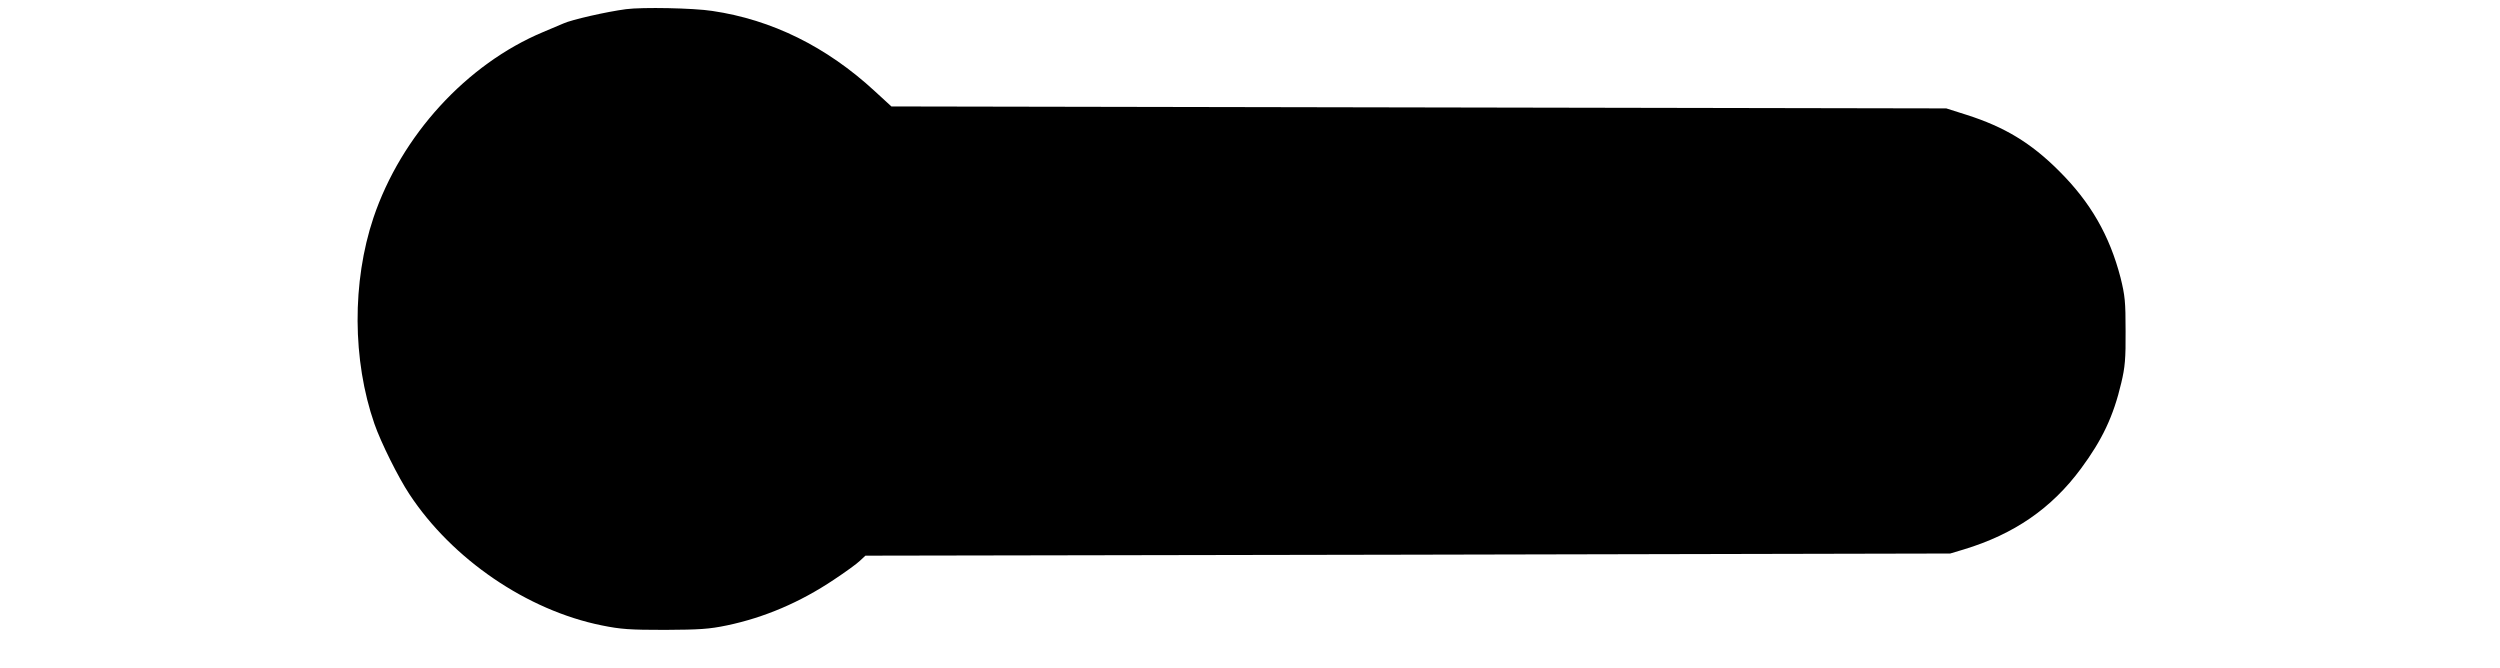  <svg version="1.0" xmlns="http://www.w3.org/2000/svg"
 width="1280pt" height="342pt" viewBox="0 0 1280 342"
 preserveAspectRatio="xMidYMid meet"><g transform="translate(0,342) scale(0.1,-0.1)"
fill="#000000" stroke="none">
<path d="M3205 3373 c-99 -13 -279 -54 -320 -73 -11 -5 -58 -25 -104 -44 -392
-164 -727 -530 -869 -951 -110 -328 -108 -730 5 -1055 33 -95 122 -274 179
-360 219 -333 603 -595 985 -672 98 -20 144 -23 324 -23 178 1 226 4 317 23
191 40 374 118 546 233 59 39 120 83 135 98 l28 26 2777 5 2777 6 70 21 c257
78 449 210 599 413 109 147 167 269 207 440 19 79 23 124 22 265 0 151 -3 181
-26 274 -56 215 -153 385 -315 546 -144 144 -279 225 -473 287 l-104 33 -2701
5 -2700 5 -85 78 c-247 228 -527 366 -832 411 -96 15 -359 20 -442 9z"/>
</g>
</svg>
